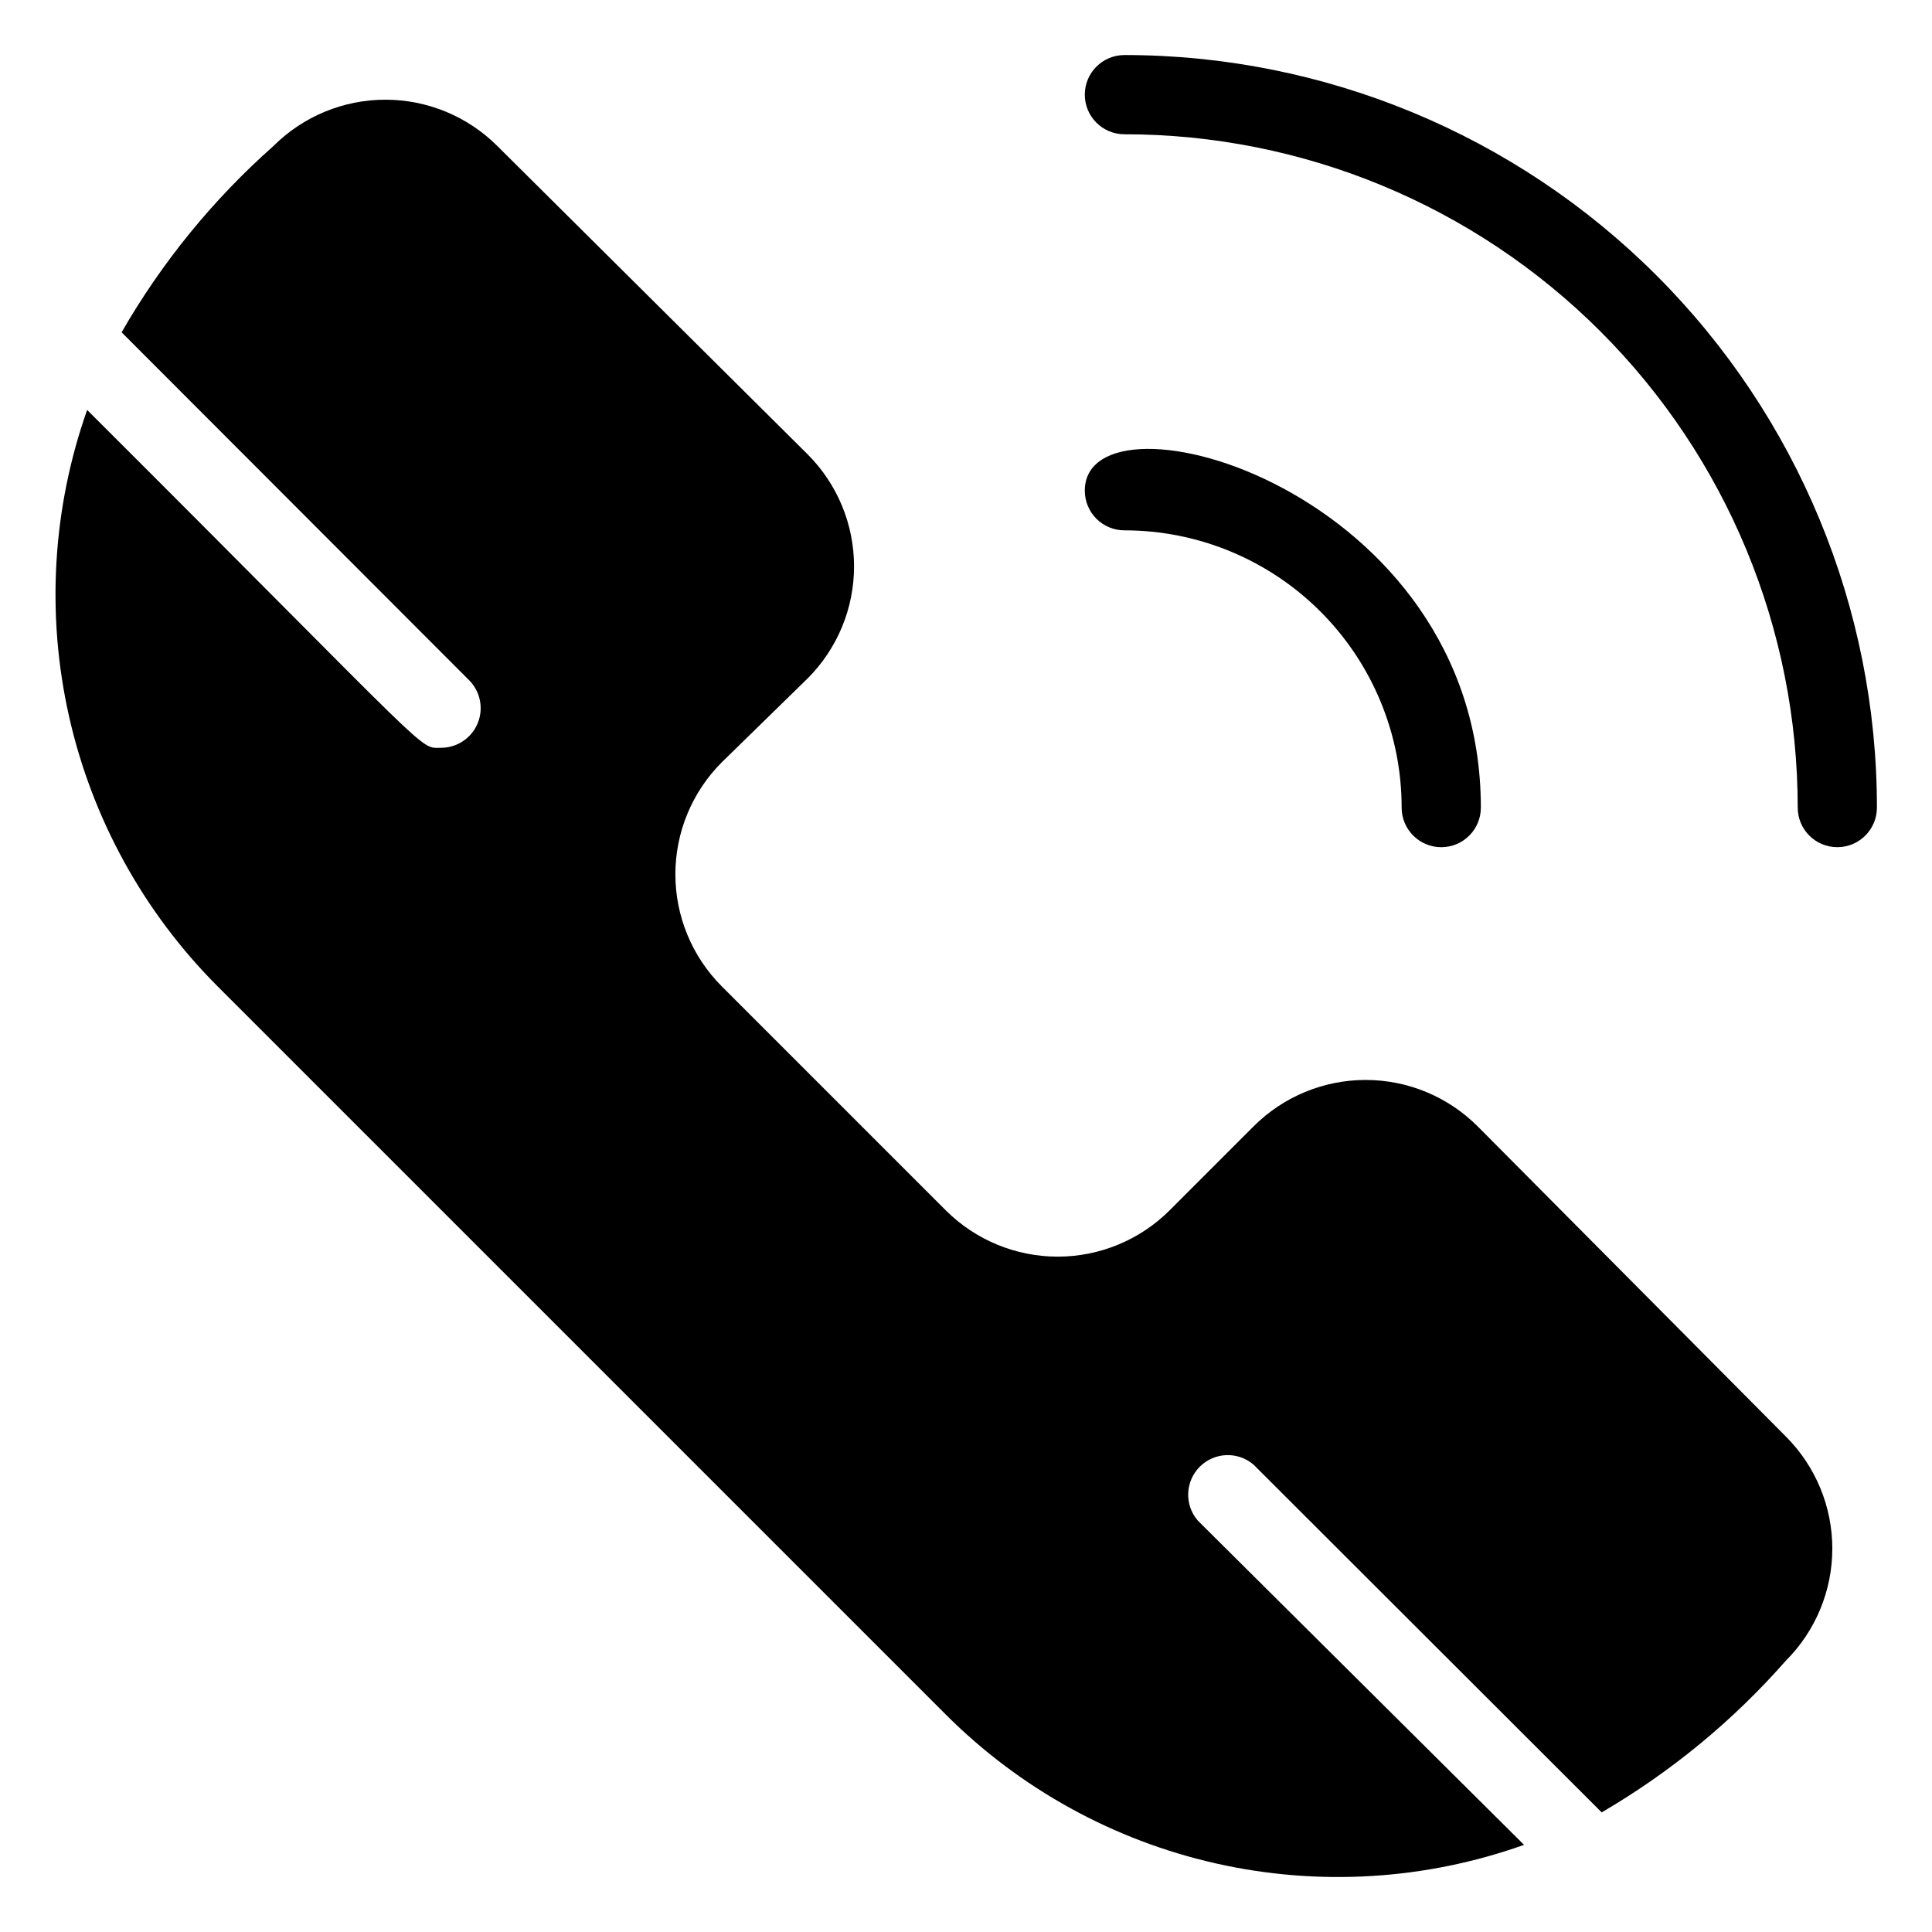 <?xml version="1.0" encoding="UTF-8"?>
<!-- Uploaded to: ICON Repo, www.iconrepo.com, Generator: ICON Repo Mixer Tools -->
<svg fill="#000000" width="800px" height="800px" version="1.1" viewBox="144 144 512 512" xmlns="http://www.w3.org/2000/svg">
 <g>
  <path d="m535.61 442.51c-7.875-7.883-18.559-12.312-29.703-12.312-11.141 0-21.828 4.43-29.703 12.312l-22.25 22.25c-7.871 7.852-18.535 12.262-29.652 12.262s-21.781-4.41-29.652-12.262l-59.406-59.406c-7.852-7.871-12.262-18.535-12.262-29.652 0-11.117 4.41-21.781 12.262-29.648l22.777-22.254c7.883-7.875 12.312-18.559 12.312-29.703s-4.43-21.828-12.312-29.703l-82.184-81.66c-7.875-7.883-18.562-12.312-29.707-12.312-11.141 0-21.828 4.43-29.703 12.312-15.98 14.16-29.559 30.82-40.199 49.332l92.156 92.262v-0.004c2.941 3 3.809 7.465 2.211 11.348-1.602 3.883-5.359 6.438-9.559 6.496-6.297 0 0 4.199-93.941-89.531-9.223 26.125-10.875 54.32-4.766 81.344 6.109 27.02 19.734 51.762 39.301 71.375l193.02 193.02c19.66 19.664 44.496 33.348 71.621 39.461 27.125 6.113 55.43 4.402 81.621-4.93l-86.488-85.965c-3.562-4.164-3.324-10.371 0.551-14.246 3.879-3.879 10.086-4.117 14.25-0.551l92.262 92.156v-0.004c18.324-10.688 34.805-24.262 48.805-40.199 7.883-7.875 12.312-18.559 12.312-29.703 0-11.141-4.43-21.828-12.312-29.703z"/>
  <path d="m515.45 358.02c0 5.797 4.699 10.496 10.496 10.496s10.496-4.699 10.496-10.496c0-84.598-104.96-113.15-104.96-83.969h0.004c0 2.781 1.105 5.453 3.074 7.422 1.965 1.969 4.637 3.074 7.422 3.074 19.484 0 38.172 7.738 51.949 21.52 13.781 13.777 21.52 32.465 21.52 51.953z"/>
  <path d="m441.98 158.59c-5.797 0-10.496 4.699-10.496 10.496 0 5.797 4.699 10.496 10.496 10.496 47.32 0 92.707 18.801 126.17 52.262 33.465 33.461 52.262 78.848 52.262 126.17 0 5.797 4.699 10.496 10.496 10.496s10.496-4.699 10.496-10.496c0-52.891-21.008-103.62-58.41-141.02-37.398-37.398-88.121-58.41-141.01-58.41z"/>
 </g>
</svg>